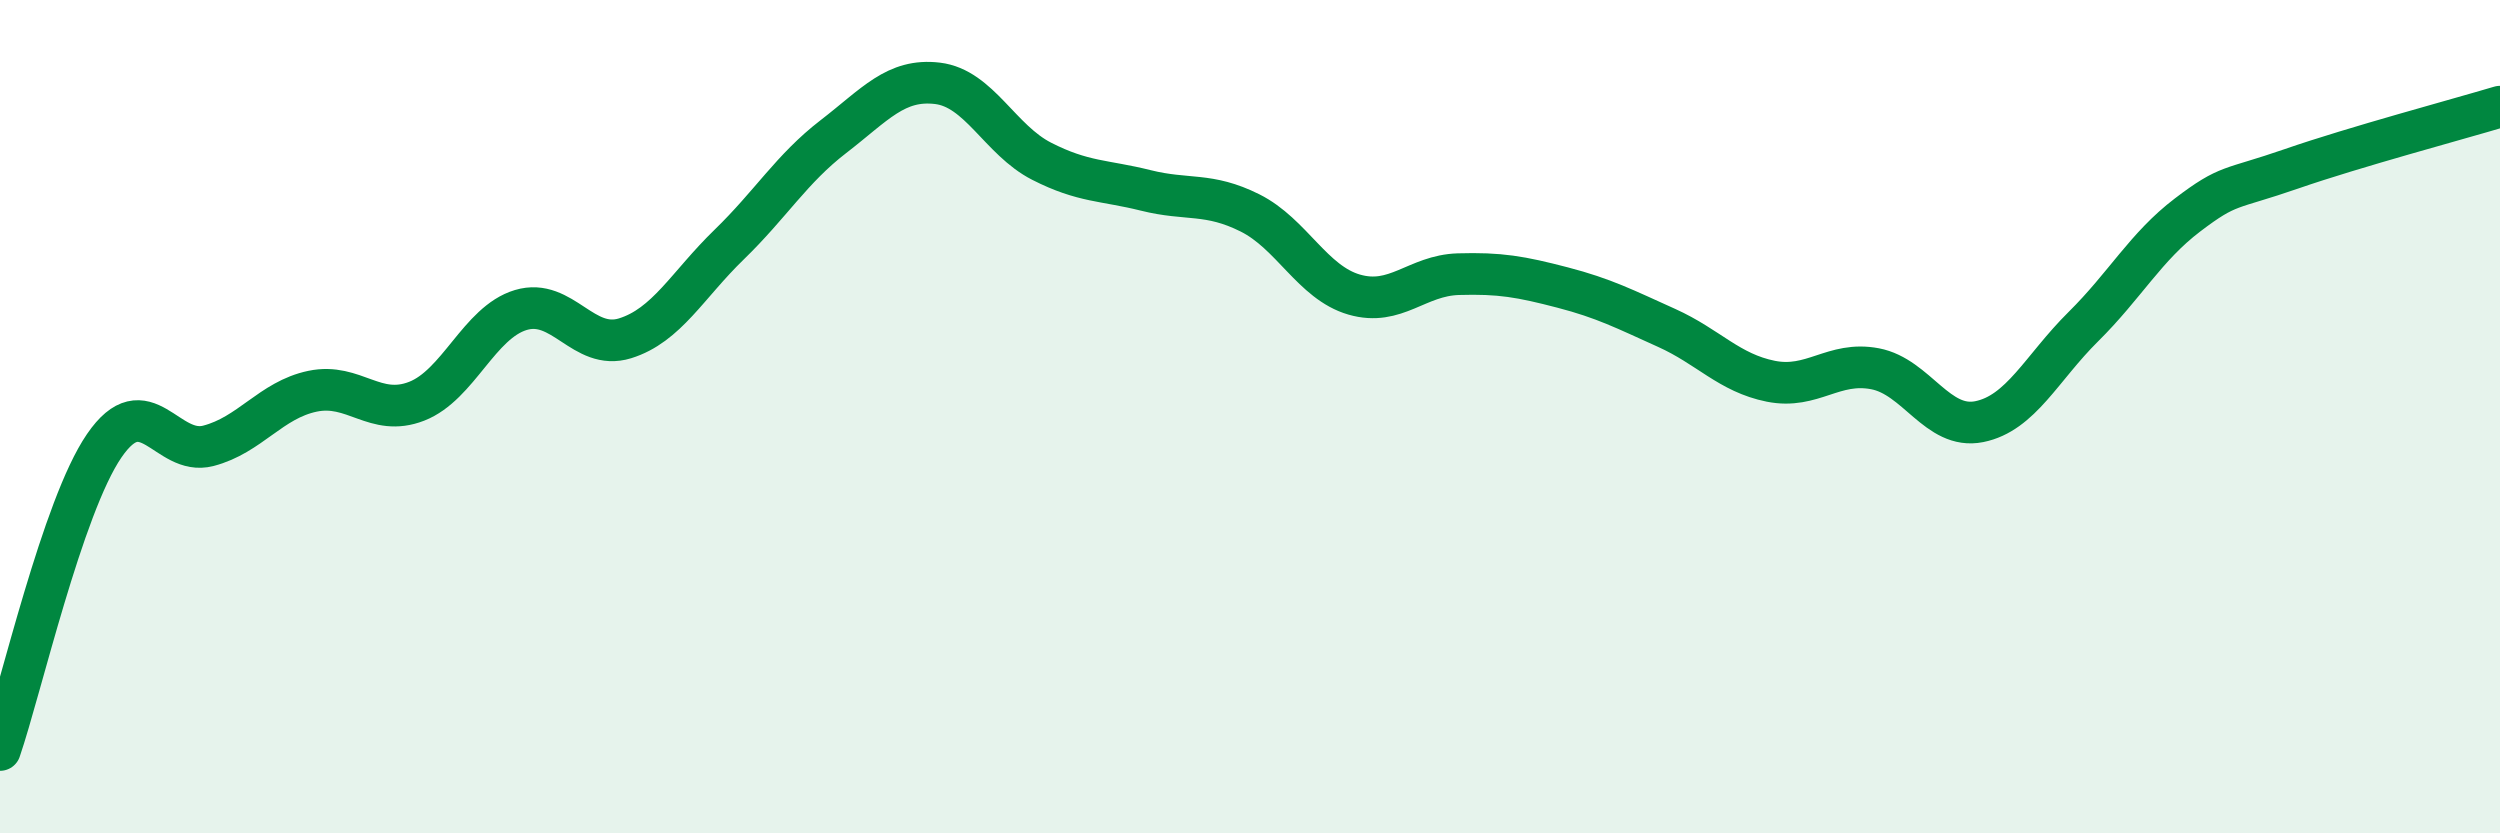 
    <svg width="60" height="20" viewBox="0 0 60 20" xmlns="http://www.w3.org/2000/svg">
      <path
        d="M 0,18 C 0.5,16.54 1.5,12.16 2.5,10.7 C 3.5,9.24 4,10.96 5,10.7 C 6,10.44 6.5,9.6 7.5,9.39 C 8.5,9.18 9,10.02 10,9.63 C 11,9.24 11.5,7.74 12.5,7.44 C 13.5,7.14 14,8.43 15,8.12 C 16,7.81 16.5,6.84 17.5,5.87 C 18.5,4.9 19,4.05 20,3.28 C 21,2.51 21.5,1.88 22.5,2 C 23.5,2.12 24,3.36 25,3.87 C 26,4.38 26.5,4.32 27.5,4.57 C 28.5,4.82 29,4.61 30,5.11 C 31,5.61 31.5,6.78 32.5,7.07 C 33.5,7.36 34,6.61 35,6.58 C 36,6.55 36.5,6.64 37.5,6.9 C 38.5,7.16 39,7.42 40,7.87 C 41,8.32 41.5,8.95 42.5,9.15 C 43.5,9.35 44,8.66 45,8.85 C 46,9.04 46.5,10.32 47.5,10.12 C 48.5,9.92 49,8.83 50,7.84 C 51,6.85 51.5,5.92 52.5,5.16 C 53.5,4.4 53.5,4.57 55,4.05 C 56.5,3.53 59,2.86 60,2.56L60 20L0 20Z"
        fill="#008740"
        opacity="0.1"
        stroke-linecap="round"
        stroke-linejoin="round"
      />
      <path
        d="M 0,18 C 0.5,16.54 1.5,12.16 2.5,10.7 C 3.5,9.24 4,10.96 5,10.7 C 6,10.44 6.5,9.6 7.5,9.39 C 8.5,9.18 9,10.02 10,9.63 C 11,9.24 11.5,7.74 12.5,7.44 C 13.5,7.14 14,8.43 15,8.12 C 16,7.81 16.5,6.84 17.5,5.87 C 18.5,4.9 19,4.05 20,3.28 C 21,2.51 21.5,1.88 22.5,2 C 23.5,2.12 24,3.36 25,3.87 C 26,4.38 26.5,4.32 27.5,4.57 C 28.5,4.82 29,4.61 30,5.11 C 31,5.61 31.5,6.78 32.5,7.07 C 33.5,7.36 34,6.61 35,6.58 C 36,6.55 36.5,6.64 37.5,6.9 C 38.5,7.16 39,7.42 40,7.87 C 41,8.32 41.5,8.95 42.5,9.15 C 43.5,9.35 44,8.66 45,8.85 C 46,9.04 46.5,10.32 47.5,10.12 C 48.5,9.92 49,8.83 50,7.84 C 51,6.85 51.5,5.92 52.5,5.16 C 53.5,4.4 53.5,4.57 55,4.05 C 56.5,3.53 59,2.86 60,2.56"
        stroke="#008740"
        stroke-width="1"
        fill="none"
        stroke-linecap="round"
        stroke-linejoin="round"
      />
    </svg>
  
